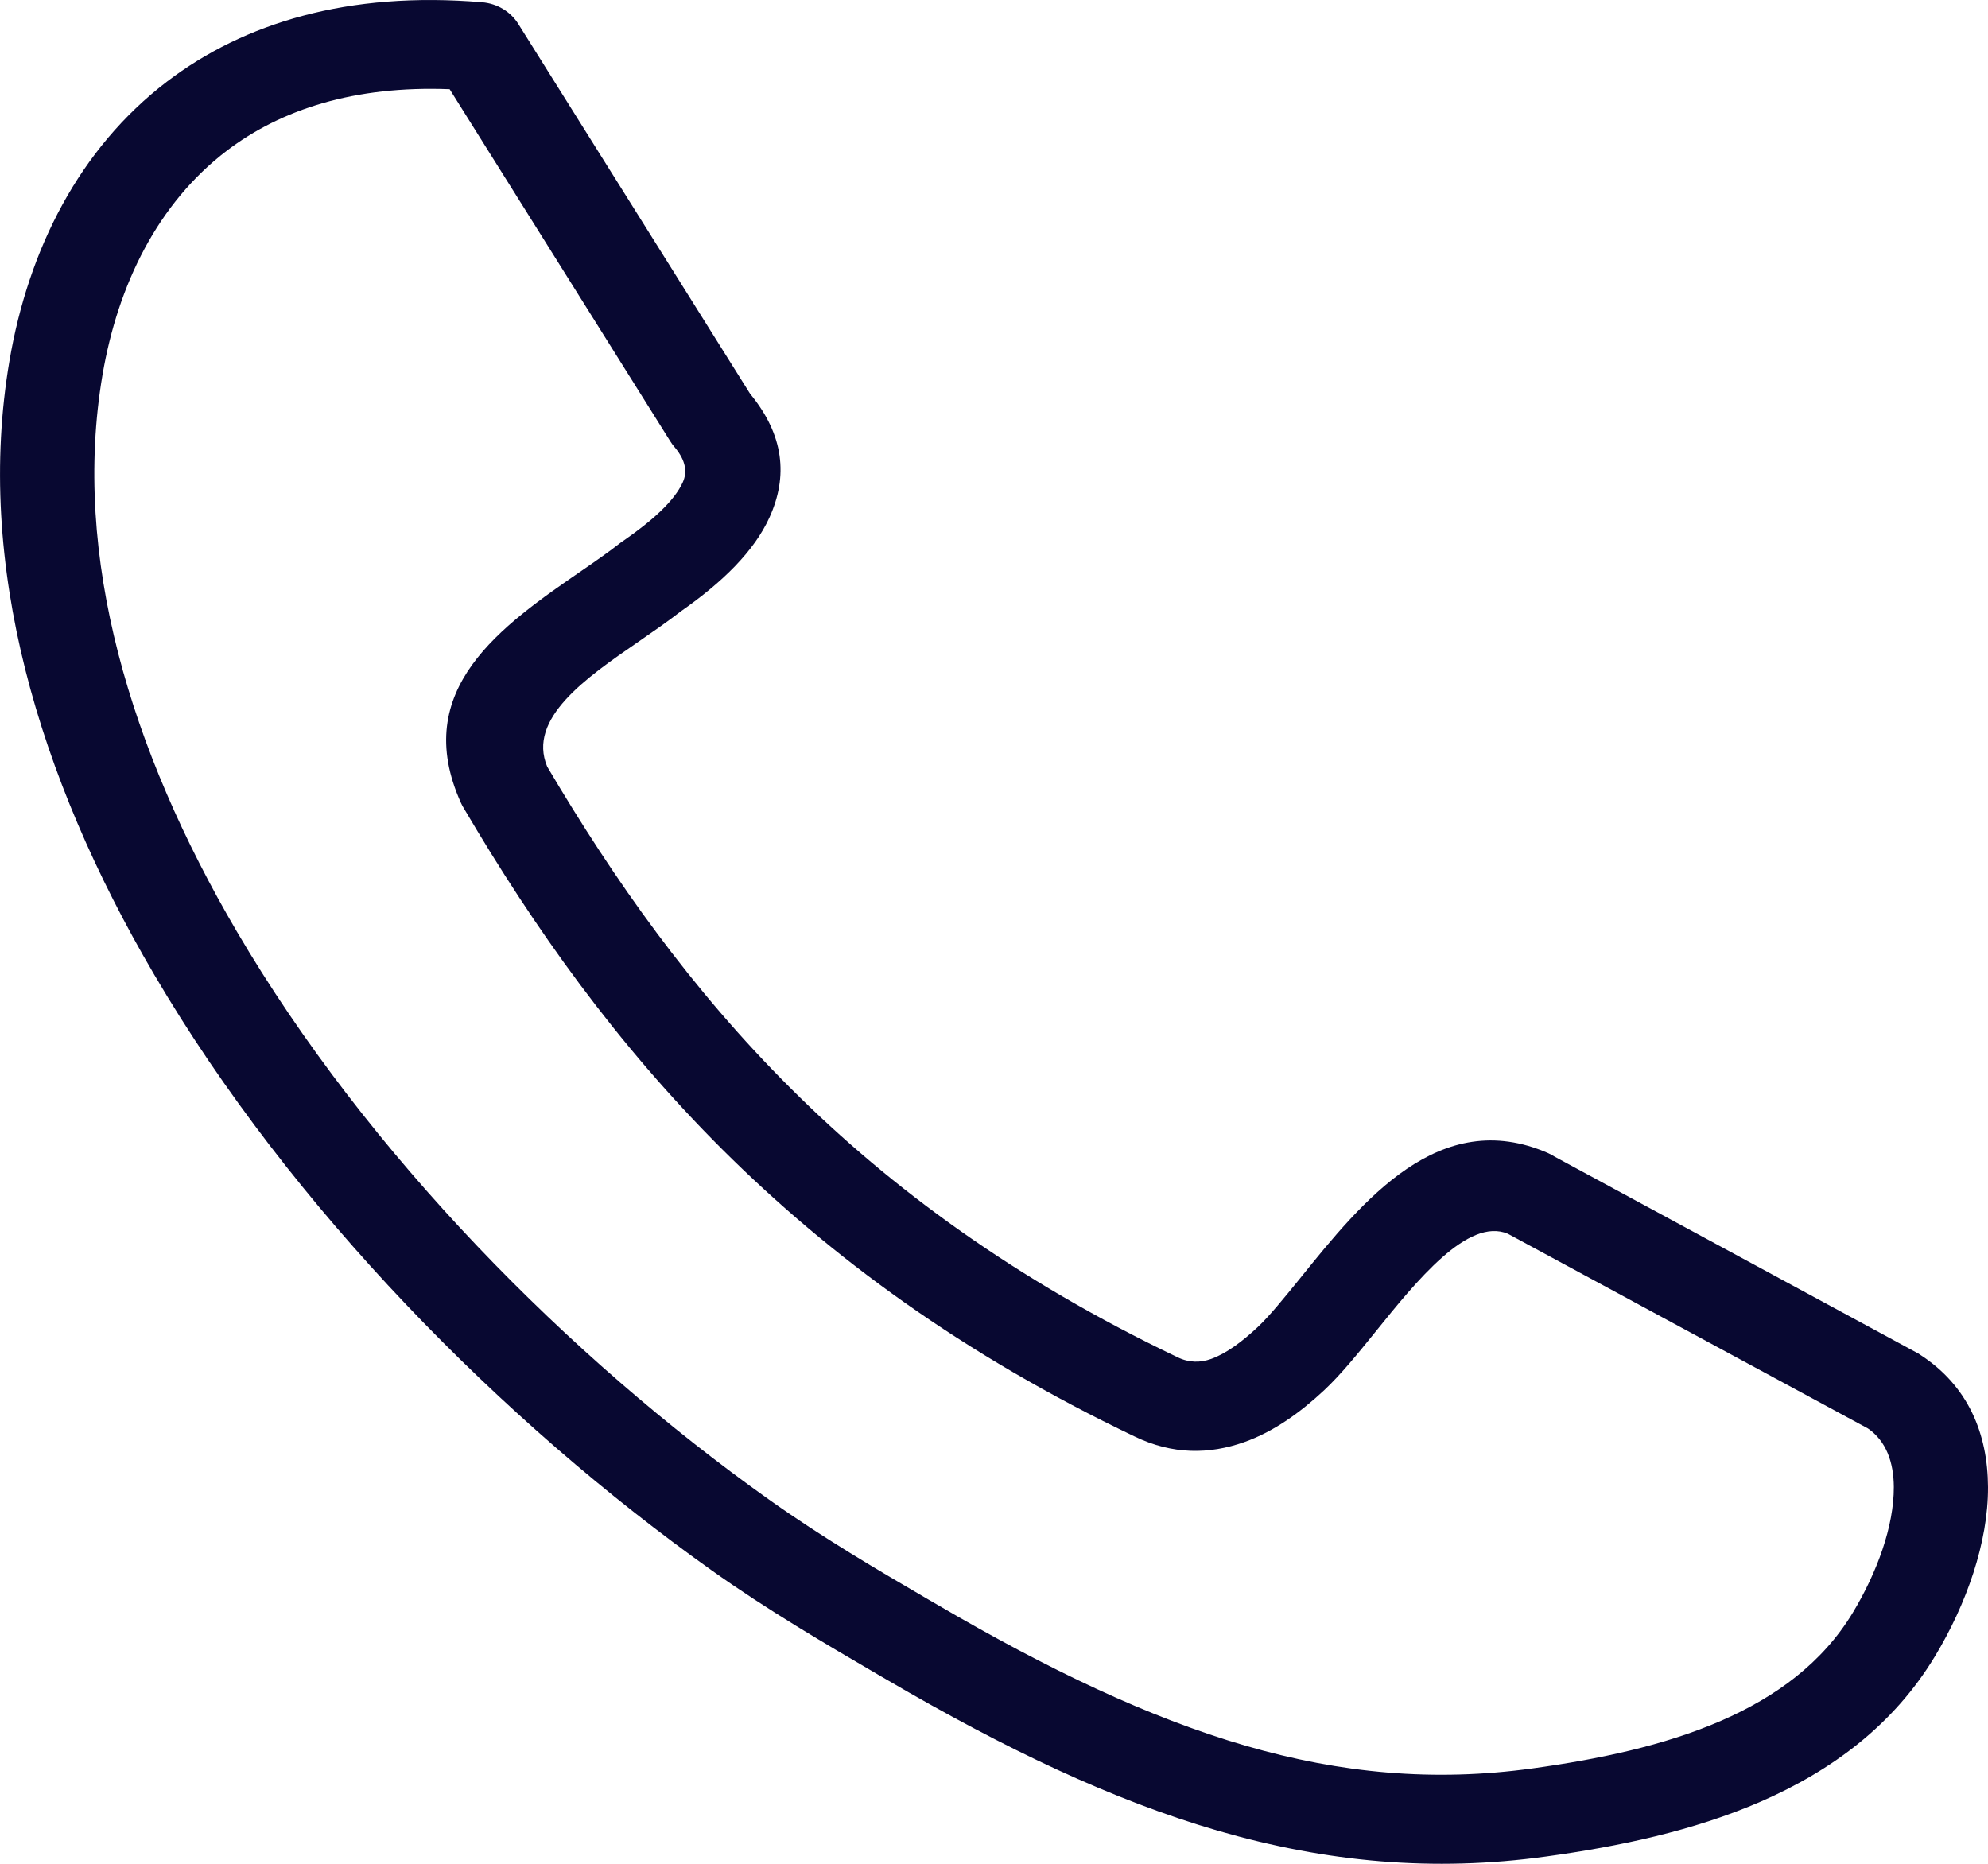 <svg width="16" height="15" viewBox="0 0 16 15" fill="none" xmlns="http://www.w3.org/2000/svg">
<path d="M4.404 6.17C4.943 7.083 5.562 7.961 6.367 8.762C7.174 9.567 8.175 10.301 9.475 10.922L9.477 10.923C9.571 10.969 9.662 10.967 9.747 10.937C9.87 10.893 9.998 10.797 10.122 10.681C10.217 10.592 10.336 10.445 10.465 10.286C10.966 9.665 11.585 8.899 12.459 9.28C12.477 9.288 12.495 9.298 12.511 9.308L15.424 10.885C15.435 10.89 15.445 10.896 15.454 10.903C15.84 11.153 15.998 11.537 16 11.968C16.002 12.412 15.827 12.91 15.573 13.33C15.239 13.884 14.742 14.25 14.172 14.499C13.629 14.735 13.027 14.861 12.445 14.941C11.535 15.067 10.677 14.987 9.803 14.734C8.95 14.486 8.087 14.073 7.147 13.524L7.078 13.484C6.645 13.231 6.179 12.959 5.726 12.637C4.051 11.446 2.345 9.727 1.239 7.84C0.307 6.252 -0.202 4.539 0.076 2.905C0.228 2.009 0.638 1.195 1.345 0.656C1.965 0.184 2.802 -0.072 3.878 0.018C4.004 0.028 4.111 0.096 4.171 0.192L6.037 3.169C6.312 3.503 6.342 3.834 6.194 4.162C6.071 4.435 5.817 4.684 5.481 4.919C5.378 4.999 5.258 5.082 5.135 5.167C4.718 5.454 4.242 5.783 4.404 6.17ZM5.816 9.253C4.956 8.396 4.301 7.469 3.736 6.51C3.726 6.495 3.718 6.479 3.71 6.462C3.297 5.547 4.038 5.036 4.686 4.59C4.796 4.514 4.902 4.441 4.998 4.365C5.004 4.361 5.01 4.357 5.016 4.353C5.256 4.187 5.429 4.028 5.495 3.882C5.533 3.799 5.519 3.707 5.434 3.604C5.42 3.589 5.407 3.571 5.395 3.552L3.619 0.718C2.855 0.688 2.262 0.88 1.824 1.214C1.272 1.635 0.949 2.289 0.825 3.017C0.577 4.477 1.049 6.035 1.905 7.495C2.957 9.289 4.584 10.928 6.184 12.065C6.624 12.378 7.066 12.636 7.477 12.876L7.546 12.916C8.433 13.434 9.241 13.822 10.026 14.05C10.791 14.272 11.541 14.342 12.335 14.232C12.857 14.16 13.391 14.05 13.854 13.848C14.29 13.658 14.668 13.384 14.913 12.977C15.108 12.653 15.243 12.283 15.242 11.968C15.241 11.768 15.18 11.596 15.033 11.496L12.135 9.929C11.815 9.796 11.402 10.307 11.069 10.72C10.925 10.898 10.792 11.062 10.658 11.188C10.465 11.368 10.252 11.522 10.012 11.607C9.733 11.705 9.439 11.709 9.132 11.561C7.75 10.901 6.683 10.116 5.816 9.253Z" fill="#080831"/>
</svg>
